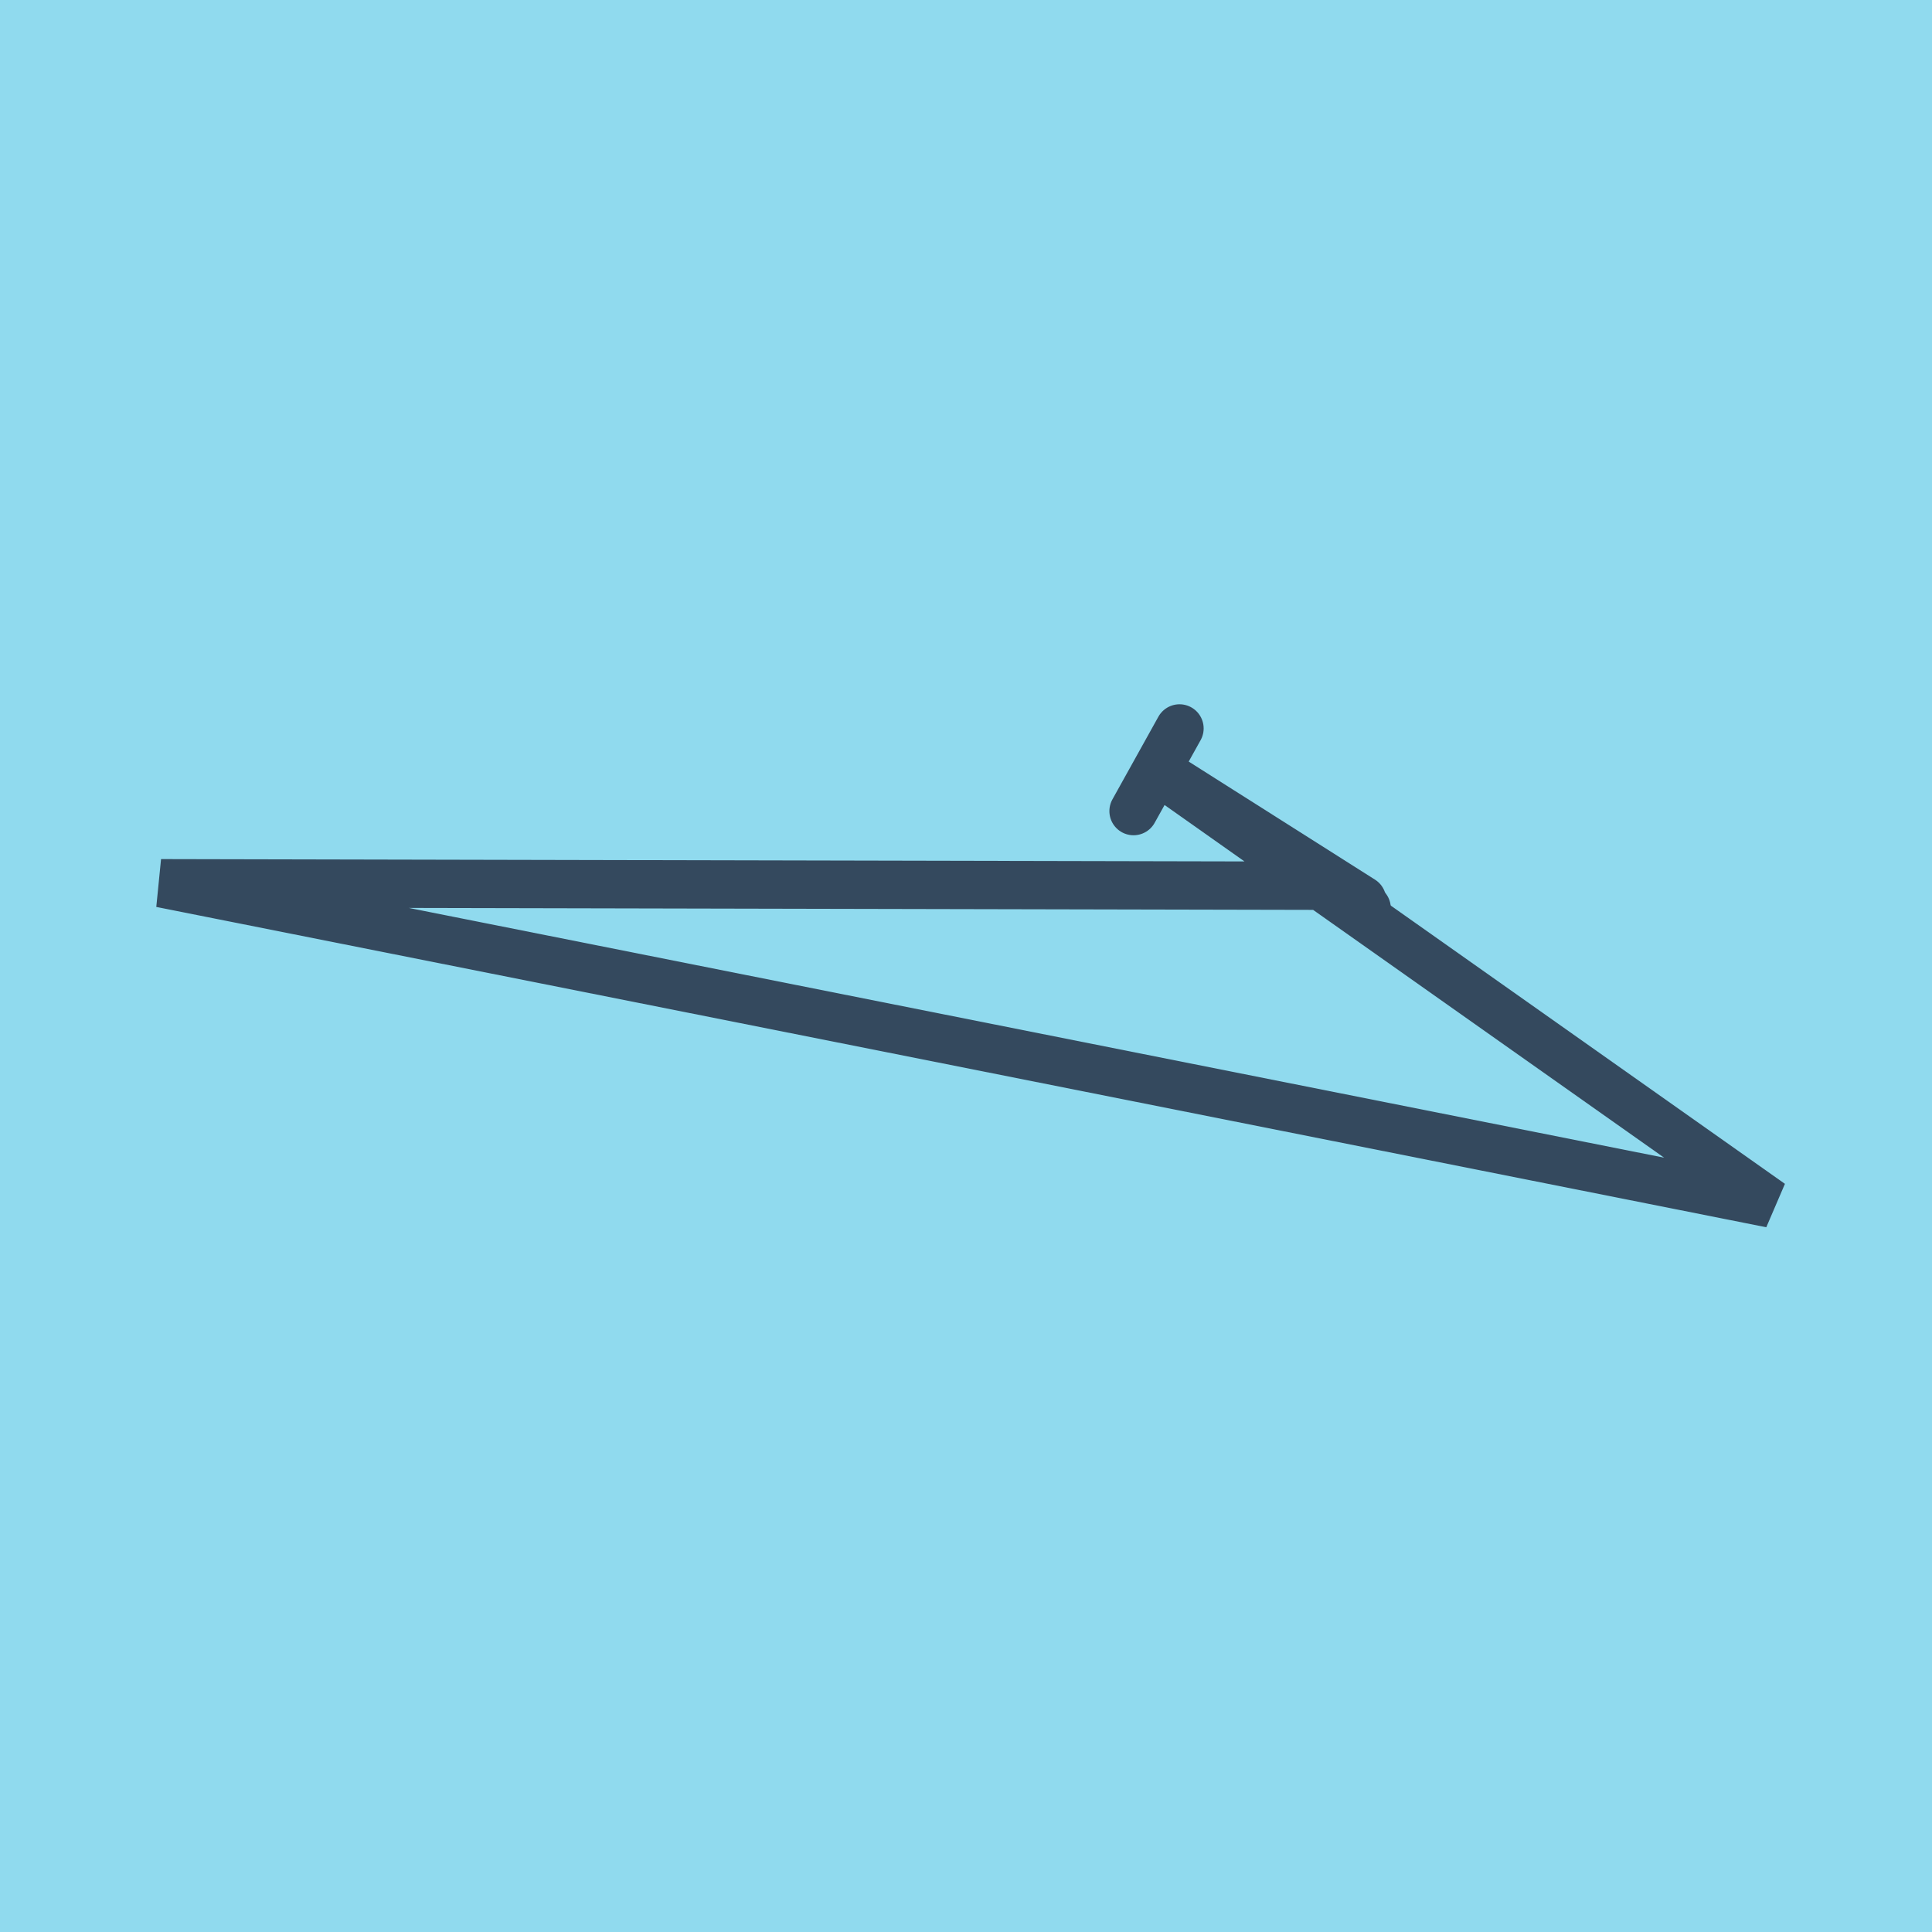 <?xml version="1.0" encoding="utf-8"?>
<!DOCTYPE svg PUBLIC "-//W3C//DTD SVG 1.1//EN" "http://www.w3.org/Graphics/SVG/1.1/DTD/svg11.dtd">
<svg xmlns="http://www.w3.org/2000/svg" xmlns:xlink="http://www.w3.org/1999/xlink" viewBox="-10 -10 120 120" preserveAspectRatio="xMidYMid meet">
	<path style="fill:#90daee" d="M-10-10h120v120H-10z"/>
			<polyline stroke-linecap="round" points="74.886,46.414 70.836,43.62 " style="fill:none;stroke:#34495e;stroke-width: 3px"/>
			<polyline stroke-linecap="round" points="63.261,35.244 60.406,40.379 " style="fill:none;stroke:#34495e;stroke-width: 3px"/>
			<polyline stroke-linecap="round" points="72.861,45.017 0,44.86 100,64.756 61.833,37.811 74.6,45.902 " style="fill:none;stroke:#34495e;stroke-width: 3px"/>
	</svg>
